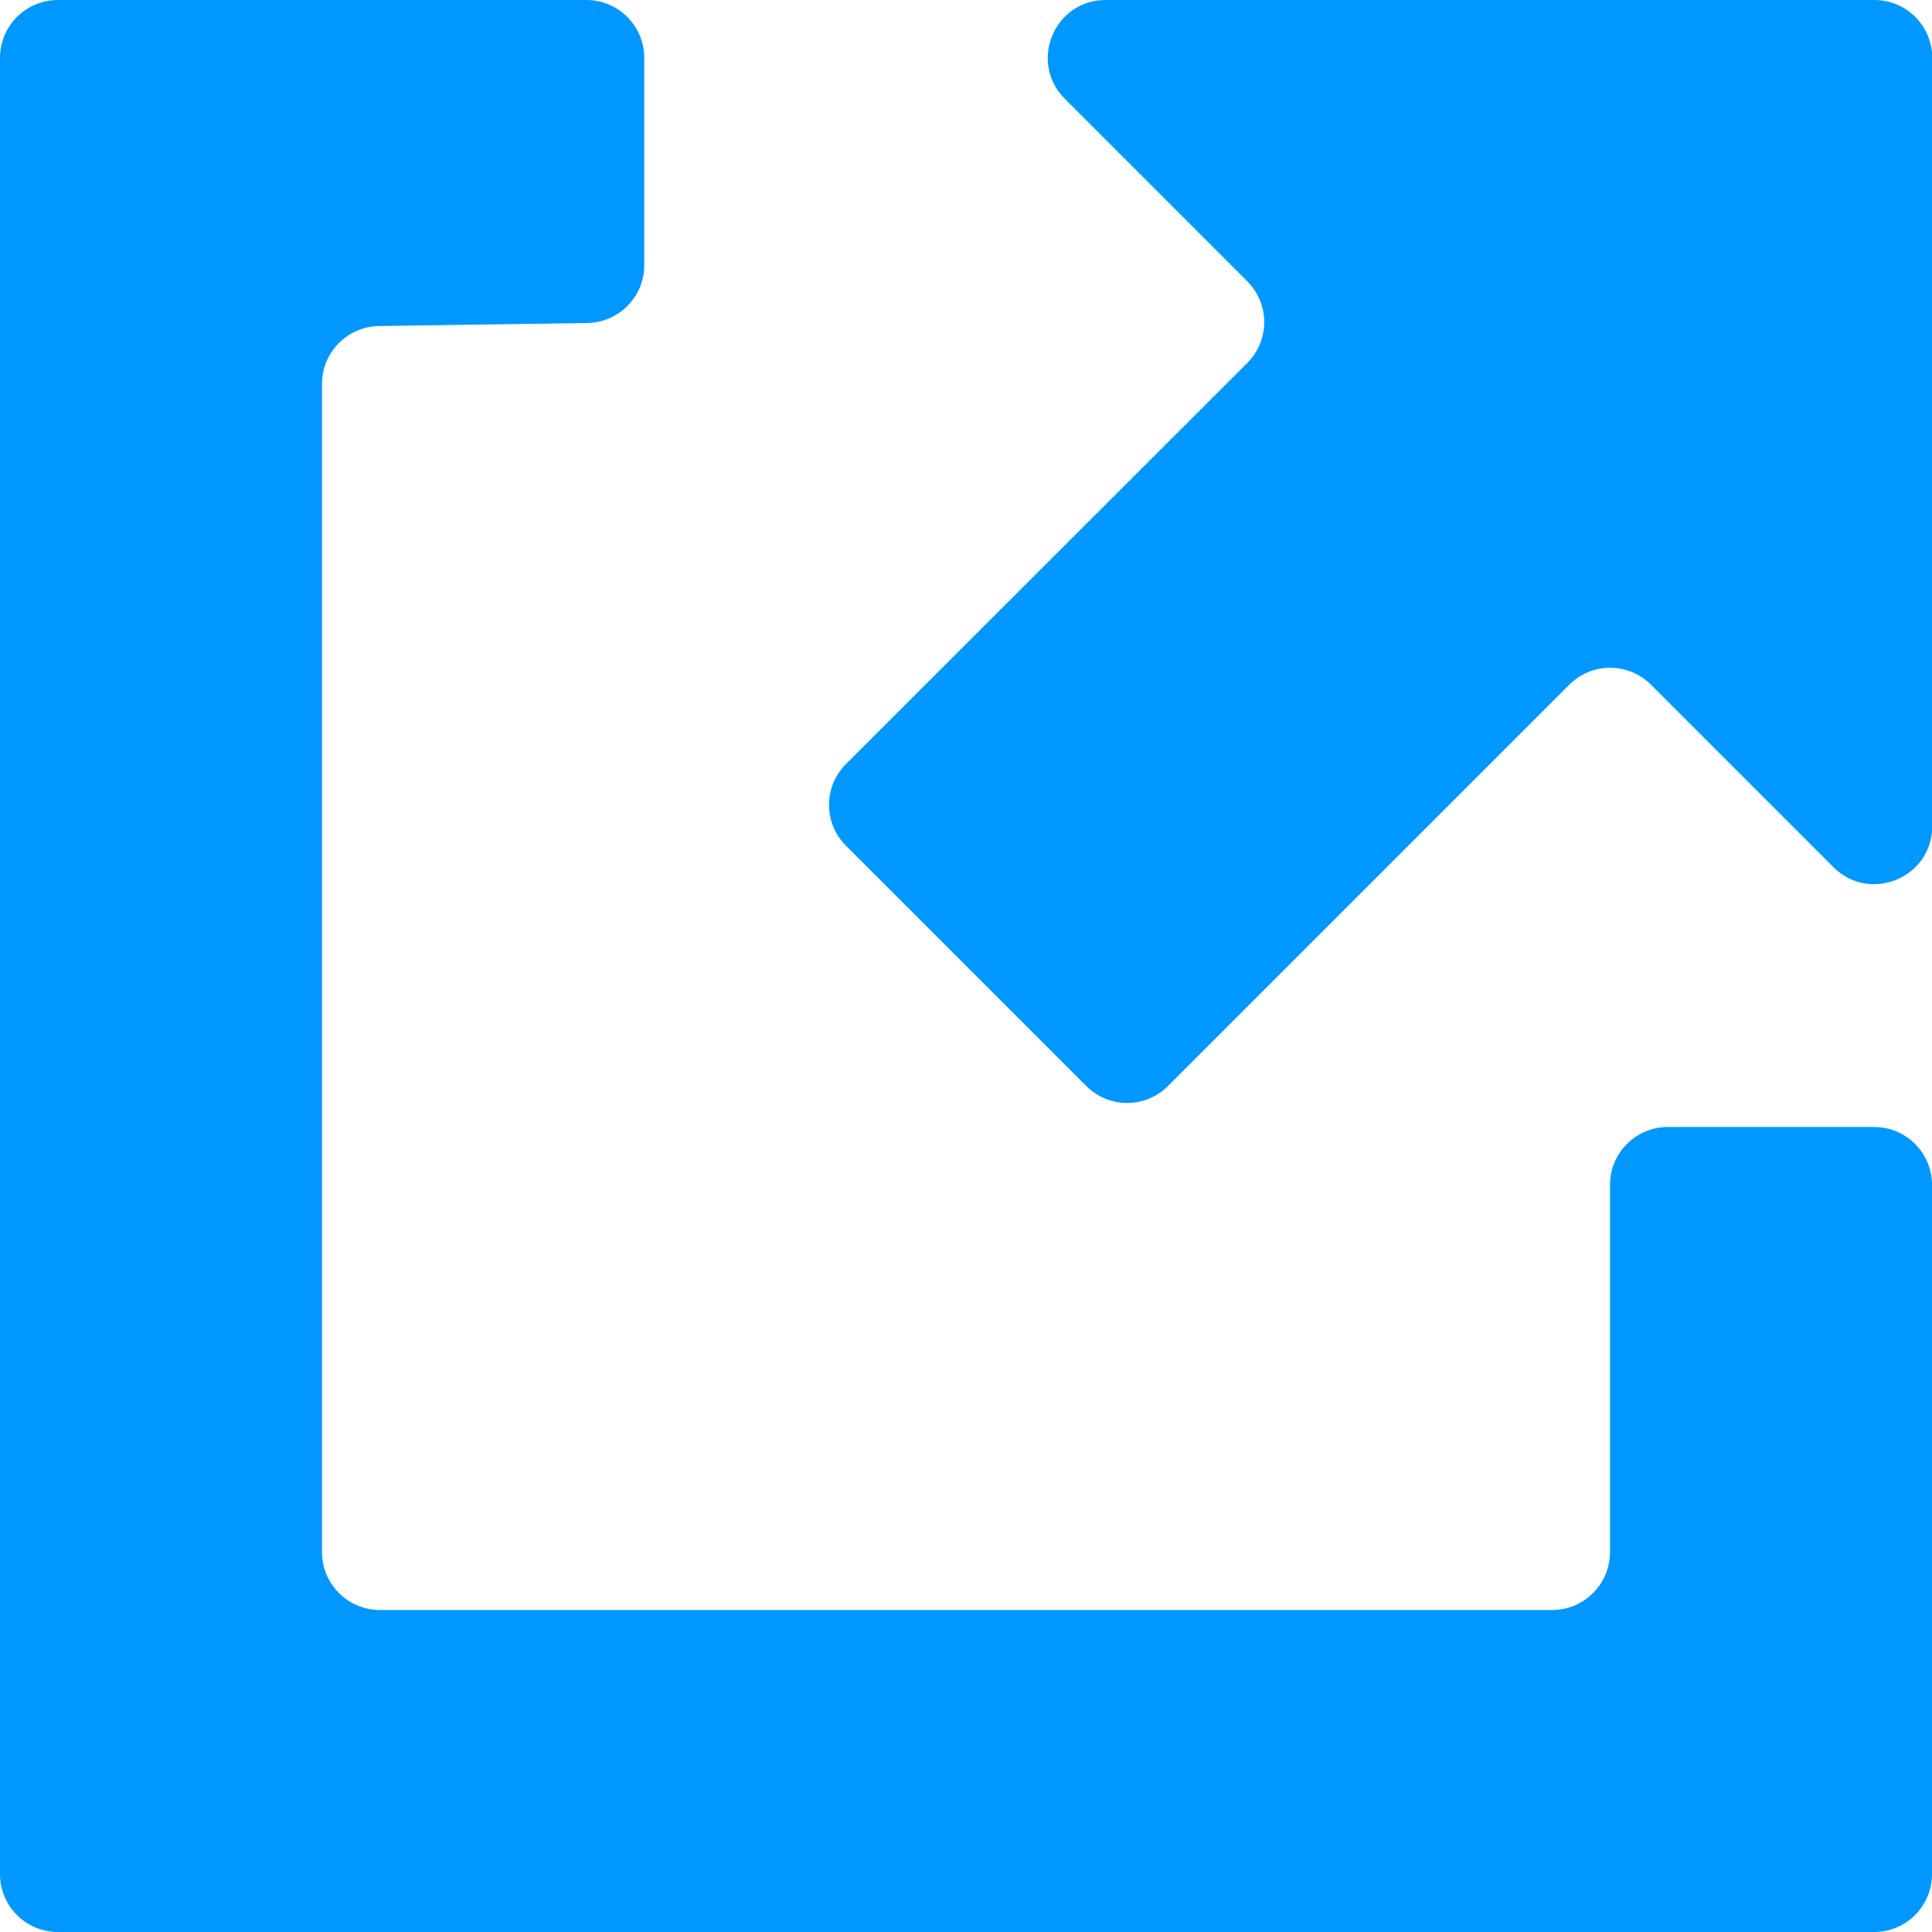 <?xml version="1.0" encoding="utf-8"?>
<!-- Generator: Adobe Illustrator 21.1.0, SVG Export Plug-In . SVG Version: 6.00 Build 0)  -->
<svg version="1.1" id="Layer_1" xmlns="http://www.w3.org/2000/svg" xmlns:xlink="http://www.w3.org/1999/xlink" x="0px" y="0px"
	 viewBox="0 0 768 768" style="enable-background:new 0 0 768 768;" xml:space="preserve">
<style type="text/css">
	.st0{fill:#0098FF;}
</style>
<path class="st0" d="M617,640H151c-12.7,0-23-10.3-23-23V152.6c0-12.6,10.1-22.8,22.7-23l82.7-1.2c12.6-0.2,22.7-10.4,22.7-23V23
	c0-12.7-10.3-23-23-23H23C10.3,0,0,10.3,0,23v722c0,12.7,10.3,23,23,23h722c12.7,0,23-10.3,23-23V471c0-12.7-10.3-23-23-23h-82
	c-12.7,0-23,10.3-23,23v146C640,629.7,629.7,640,617,640z M423.3,39.3l72.5,72.5c9,9,9,23.5,0,32.5L336.3,303.7c-9,9-9,23.5,0,32.5
	l95.5,95.5c9,9,23.5,9,32.5,0l159.5-159.5c9-9,23.5-9,32.5,0l72.5,72.5c14.5,14.5,39.3,4.2,39.3-16.3V23c0-12.7-10.3-23-23-23H439.5
	C419,0,408.8,24.8,423.3,39.3z"/>
</svg>
